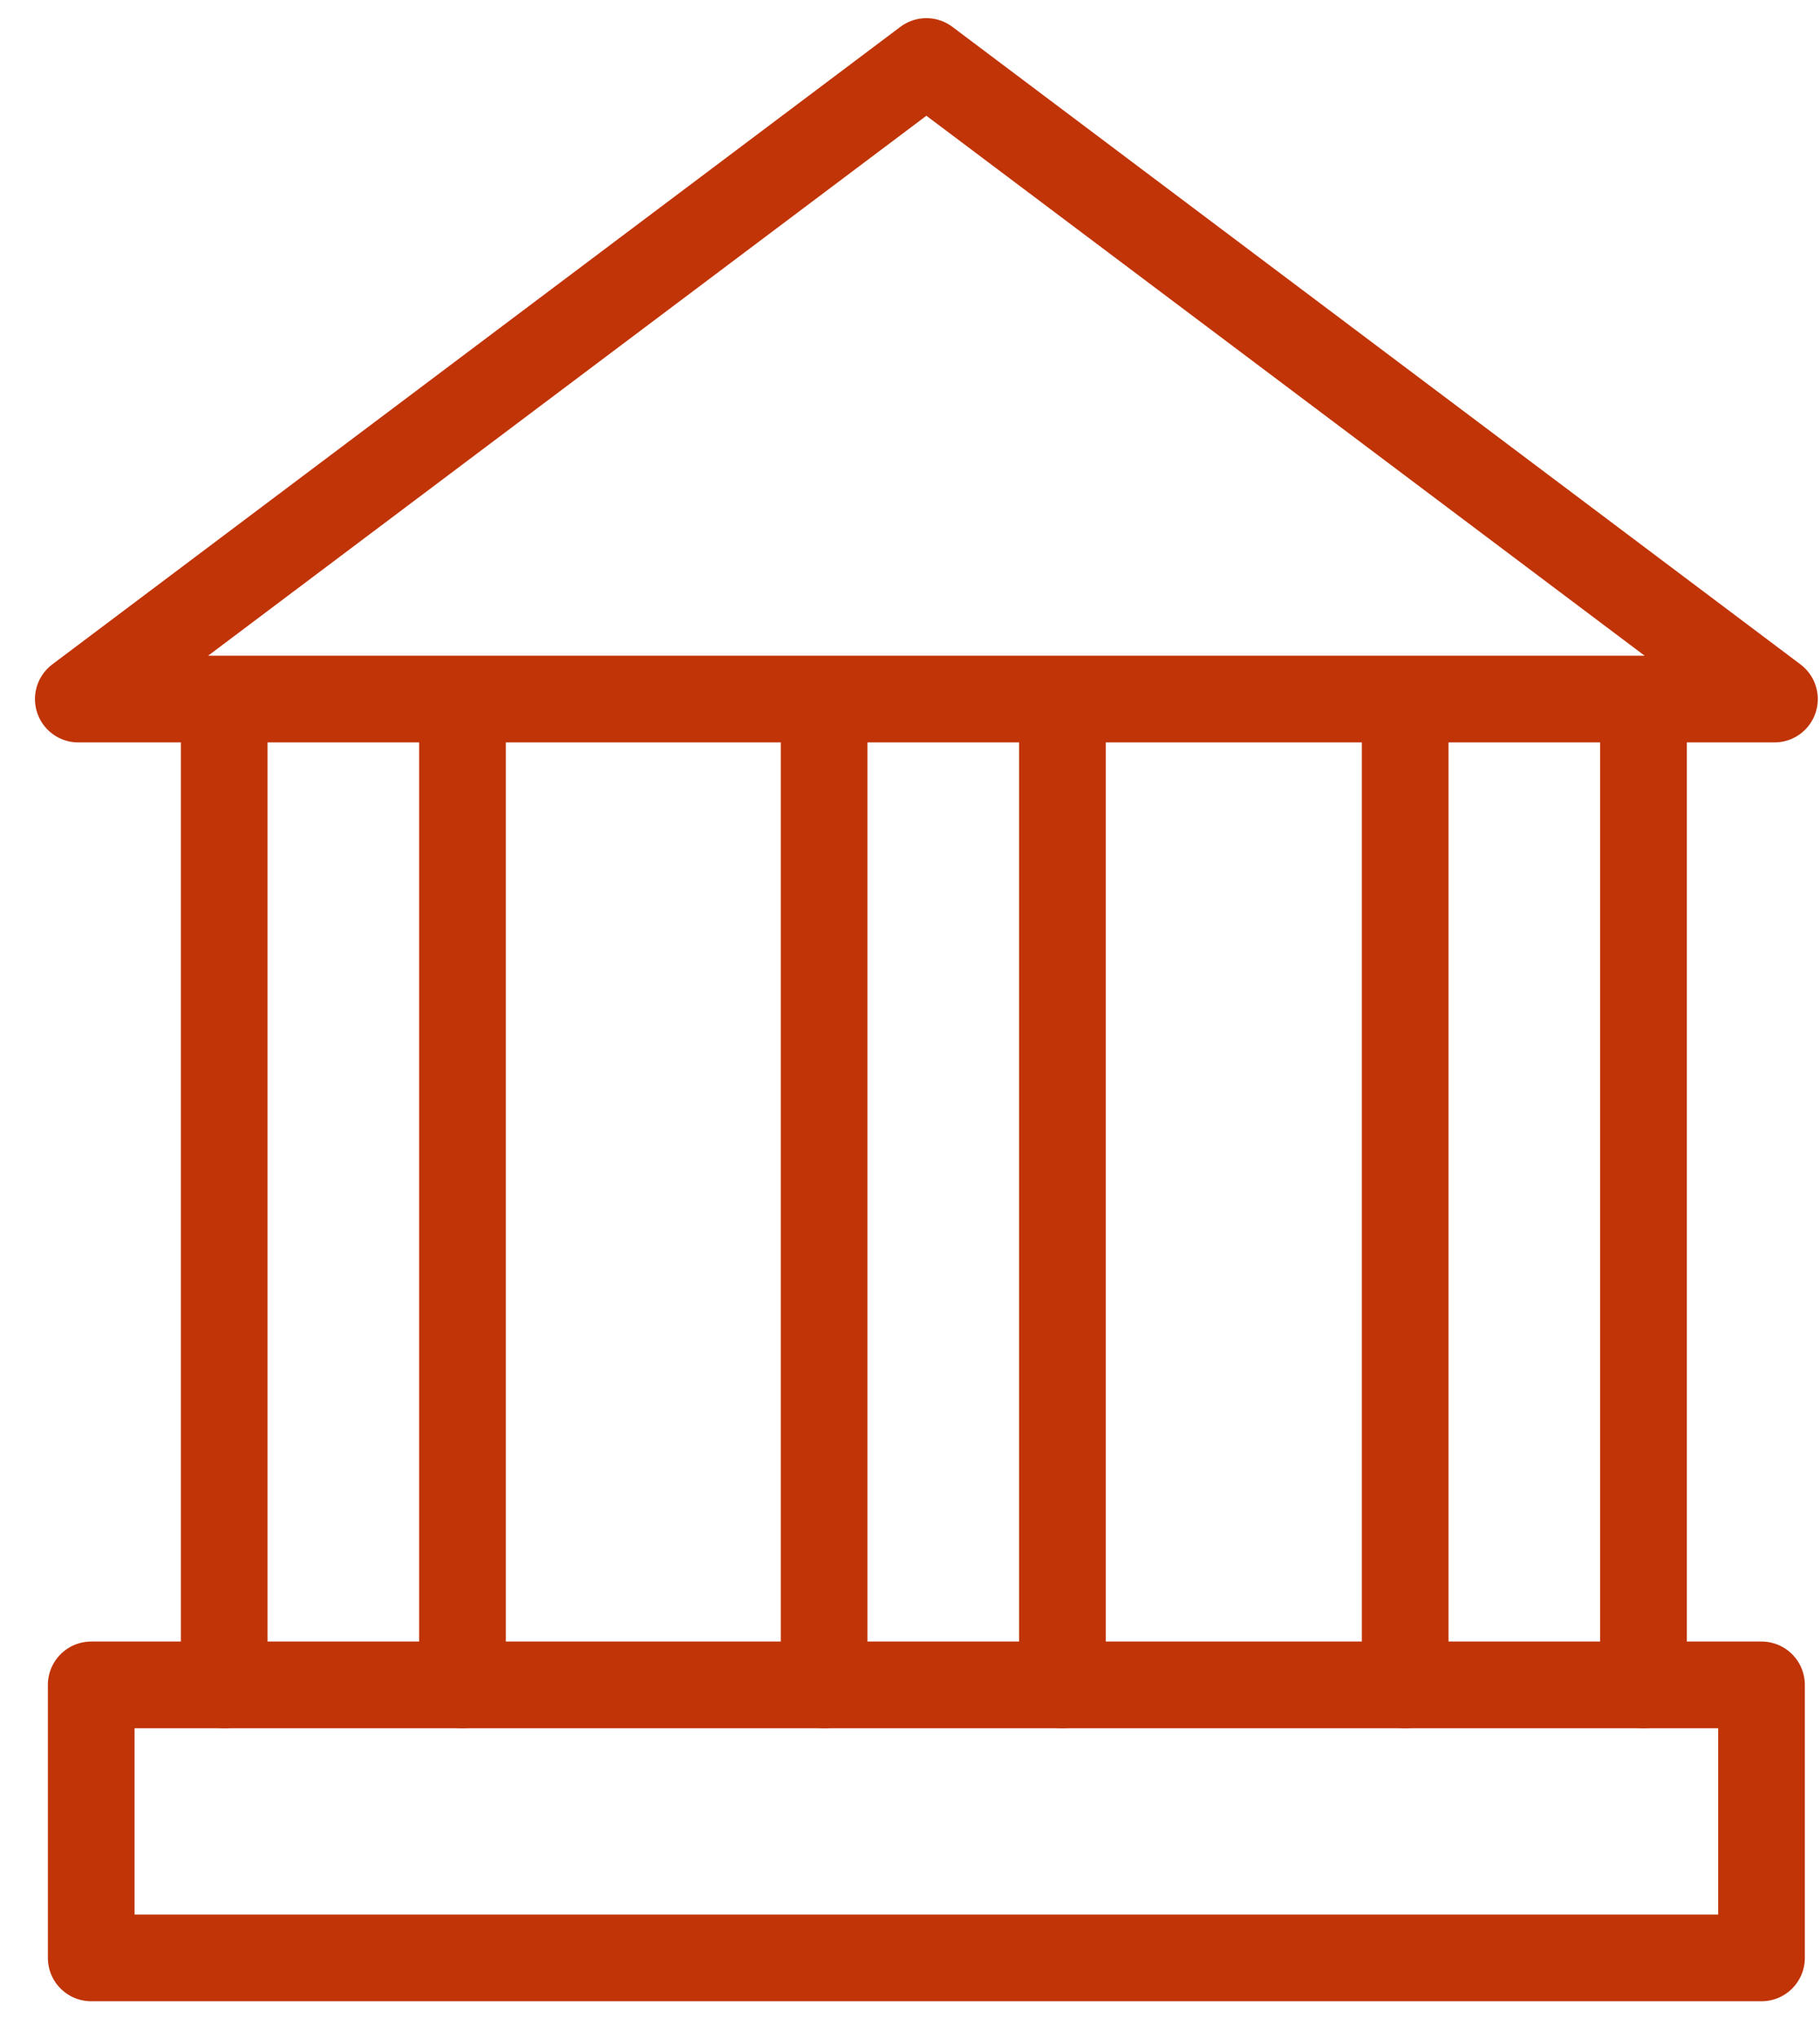 <?xml version="1.0" encoding="UTF-8"?>
<svg width="42px" height="47px" viewBox="0 0 42 47" version="1.1" xmlns="http://www.w3.org/2000/svg" xmlns:xlink="http://www.w3.org/1999/xlink">
    <!-- Generator: Sketch 61.2 (89653) - https://sketch.com -->
    <title>Icon</title>
    <desc>Created with Sketch.</desc>
    <g id="2.4_Wealth_Management" stroke="none" stroke-width="1" fill="none" fill-rule="evenodd">
        <g id="2.4_Wealth_Management_1440" transform="translate(-697, -3392)">
            <g id="WE-AIM-AT" transform="translate(277, 2742)">
                <g id="Icons" transform="translate(0, 216)">
                    <g id="Group-5" transform="translate(348, 432)">
                        <g id="Icon" transform="translate(70, 0)">
                            <rect id="Rectangle-Copy-9" x="0" y="0" width="50" height="50"></rect>
                            <g transform="translate(3, 3)" stroke="#C03407" stroke-linecap="round" stroke-linejoin="round" stroke-width="2">
                                <polygon id="Stroke-2" points="20.378 0.419 0.807 15.124 39.949 15.124"></polygon>
                                <polygon id="Stroke-4" points="1.105 44.159 39.65 44.159 39.65 37.862 1.105 37.862"></polygon>
                                <line x1="4.174" y1="15.603" x2="4.174" y2="37.861" id="Stroke-7"></line>
                                <line x1="9.672" y1="15.603" x2="9.672" y2="37.861" id="Stroke-8"></line>
                                <line x1="18.018" y1="15.603" x2="18.018" y2="37.861" id="Stroke-9"></line>
                                <line x1="23.517" y1="15.603" x2="23.517" y2="37.861" id="Stroke-10"></line>
                                <line x1="31.427" y1="15.603" x2="31.427" y2="37.861" id="Stroke-11"></line>
                                <line x1="36.926" y1="15.603" x2="36.926" y2="37.861" id="Stroke-12"></line>
                            </g>
                        </g>
                    </g>
                </g>
            </g>
        </g>
    </g>
</svg>